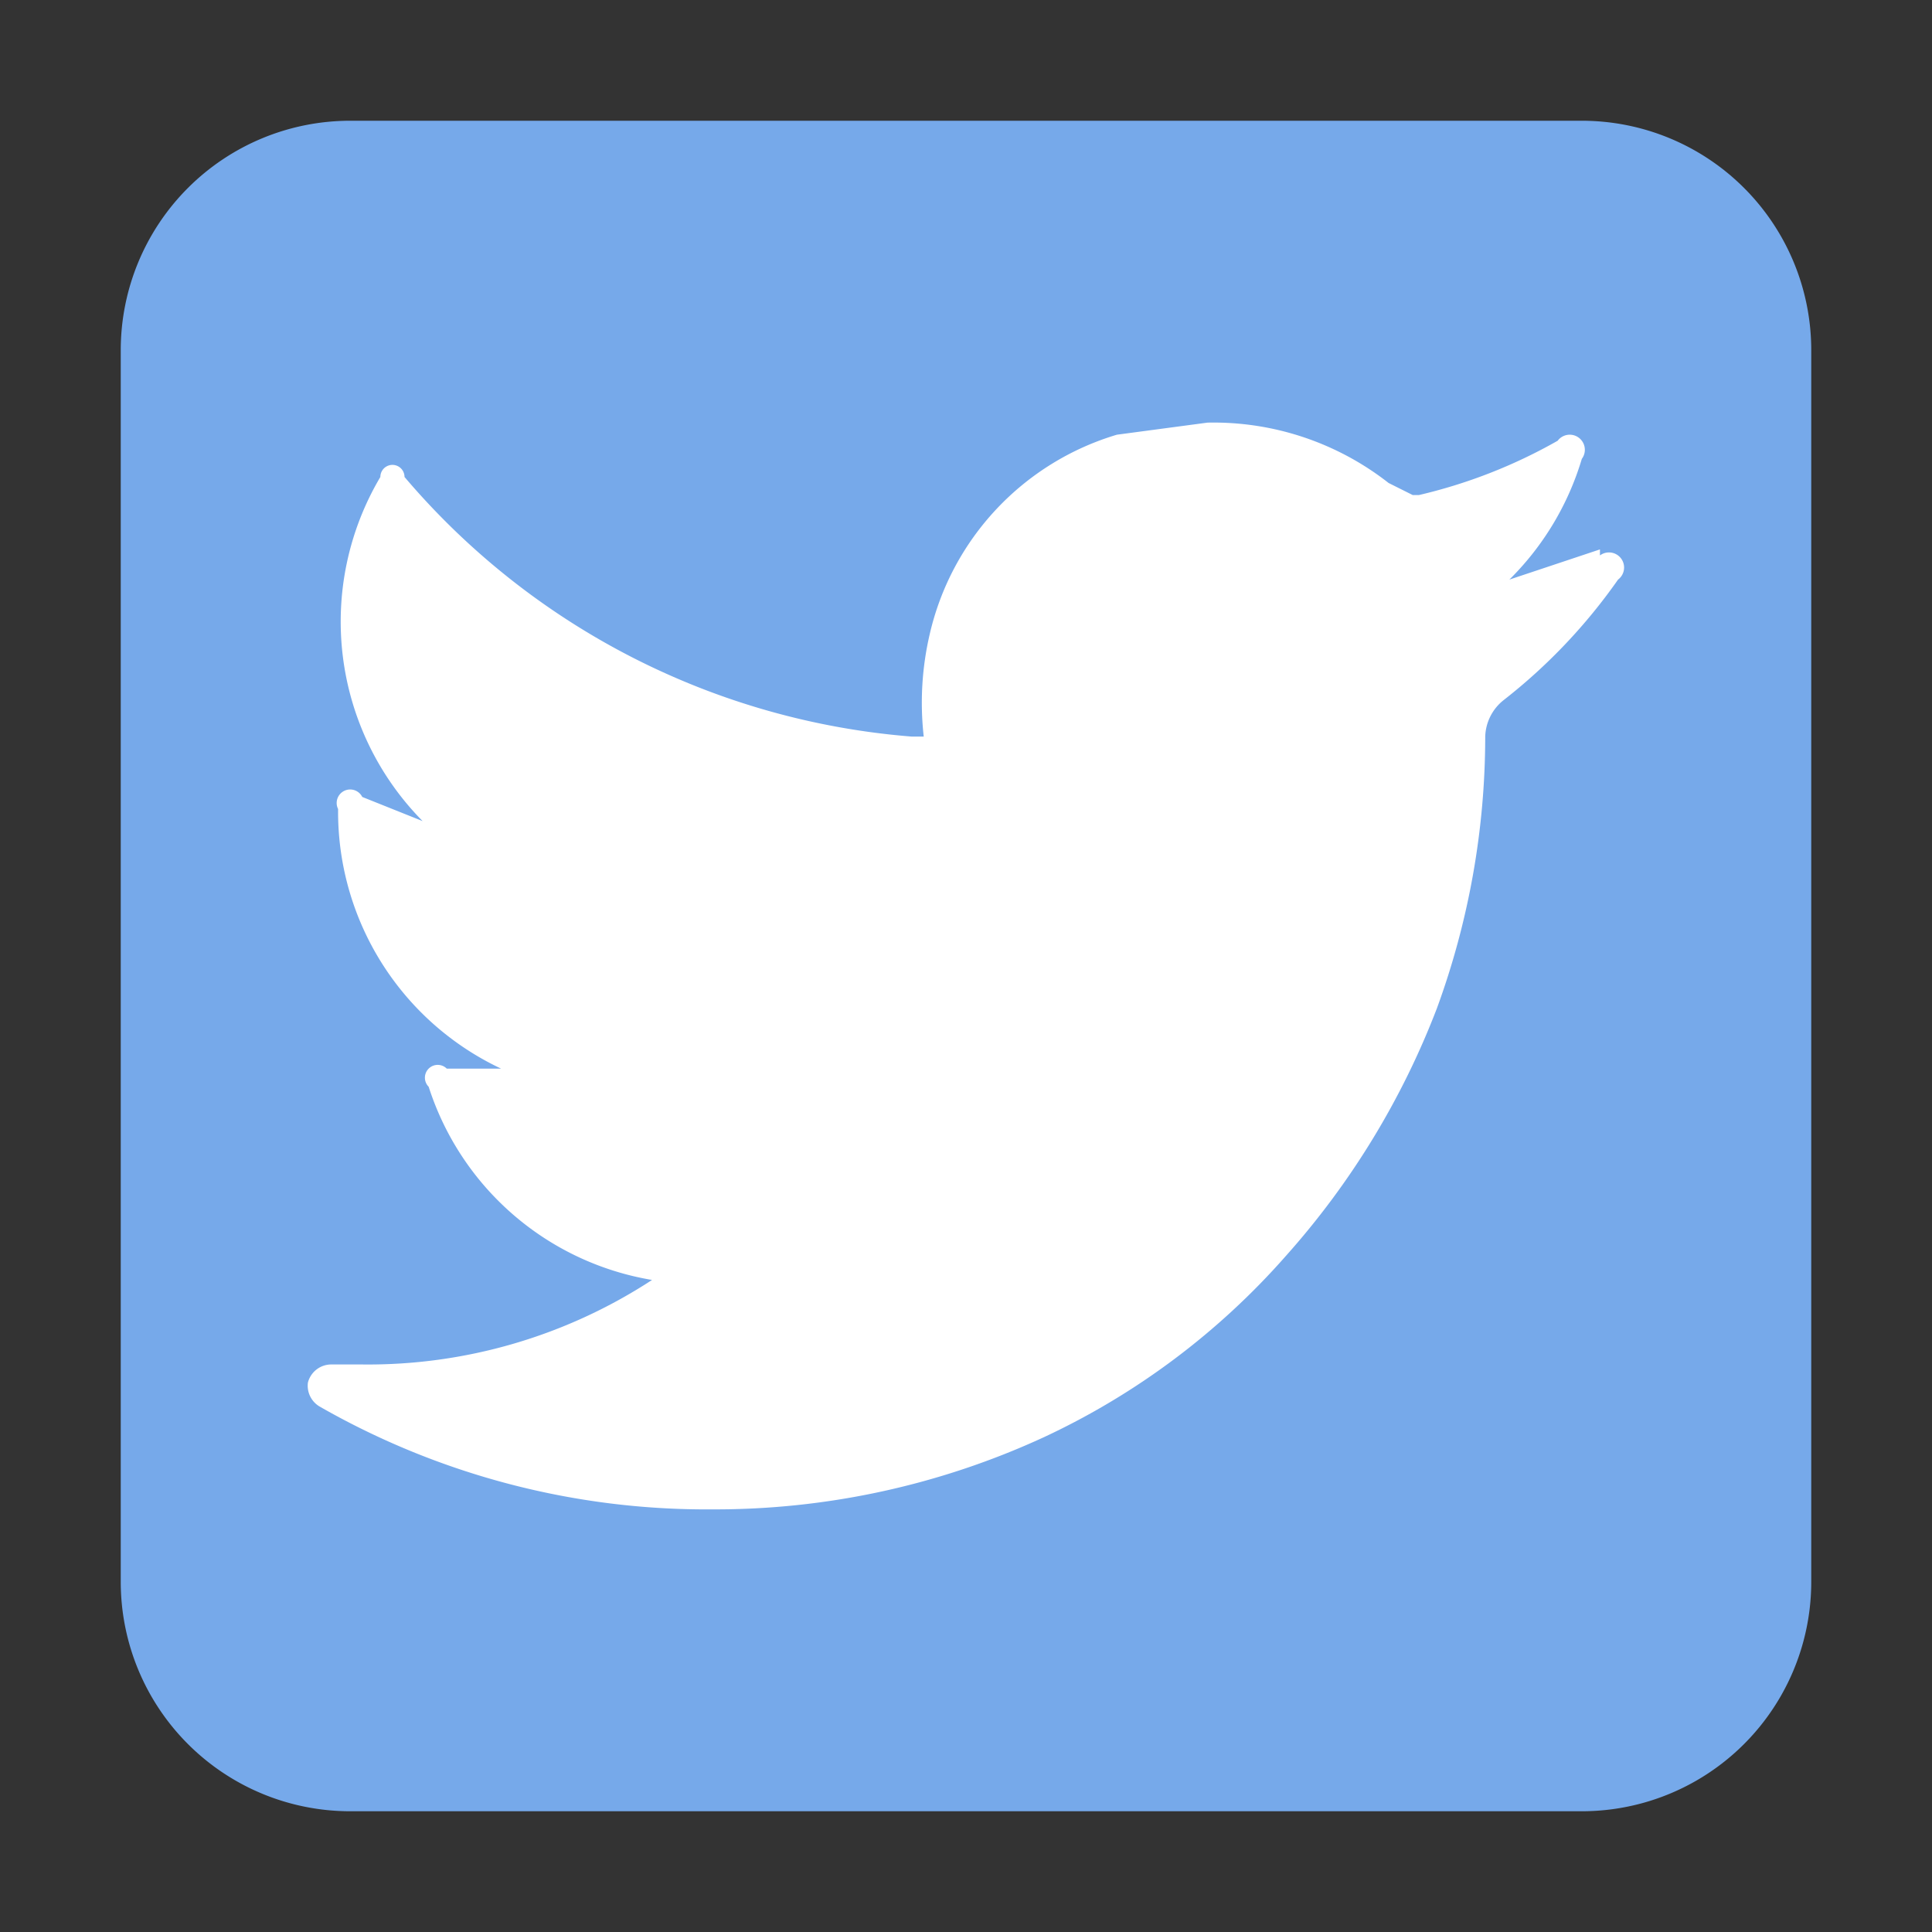 <svg xmlns="http://www.w3.org/2000/svg" width="32" height="32"><rect width="100%" height="100%" fill="#333333" stroke="none"/><defs><style>.cls-1{fill:#76a9ea;}.cls-2{fill:#fff;}</style></defs><title>twitter</title><path d="M26.2 30a3.8 3.8 0 0 0 3.8-3.8V5.8A3.8 3.8 0 0 0 26.2 2H5.8A3.8 3.8 0 0 0 2 5.8v20.4A3.8 3.8 0 0 0 5.8 30" class="cls-1"/><path d="M26.5 9.1l-1.5.5a4.7 4.7 0 0 0 1.2-2 .2.2 0 0 0-.4-.3 8.6 8.6 0 0 1-2.3.9h-.1L23 8a4.7 4.7 0 0 0-3-1l-1.5.2a4.5 4.5 0 0 0-3.1 3.3 5 5 0 0 0-.1 1.7h-.2a12.3 12.3 0 0 1-8.4-4.3.2.2 0 0 0-.4 0 4.7 4.7 0 0 0 .7 5.7l-1-.4a.2.2 0 0 0-.4.2 4.7 4.7 0 0 0 2.7 4.3h-.9a.2.2 0 0 0-.3.3 4.7 4.7 0 0 0 3.7 3.2A8.6 8.6 0 0 1 6 22.6h-.5a.4.4 0 0 0-.4.3.4.4 0 0 0 .2.4 12.9 12.9 0 0 0 6.5 1.7 13 13 0 0 0 5.5-1.2 12.2 12.2 0 0 0 4-3 13.3 13.3 0 0 0 2.5-4.1 13.1 13.1 0 0 0 .8-4.5.8.8 0 0 1 .3-.6 9.3 9.3 0 0 0 1.9-2 .2.2 0 0 0-.3-.4z" class="cls-2"/></svg>